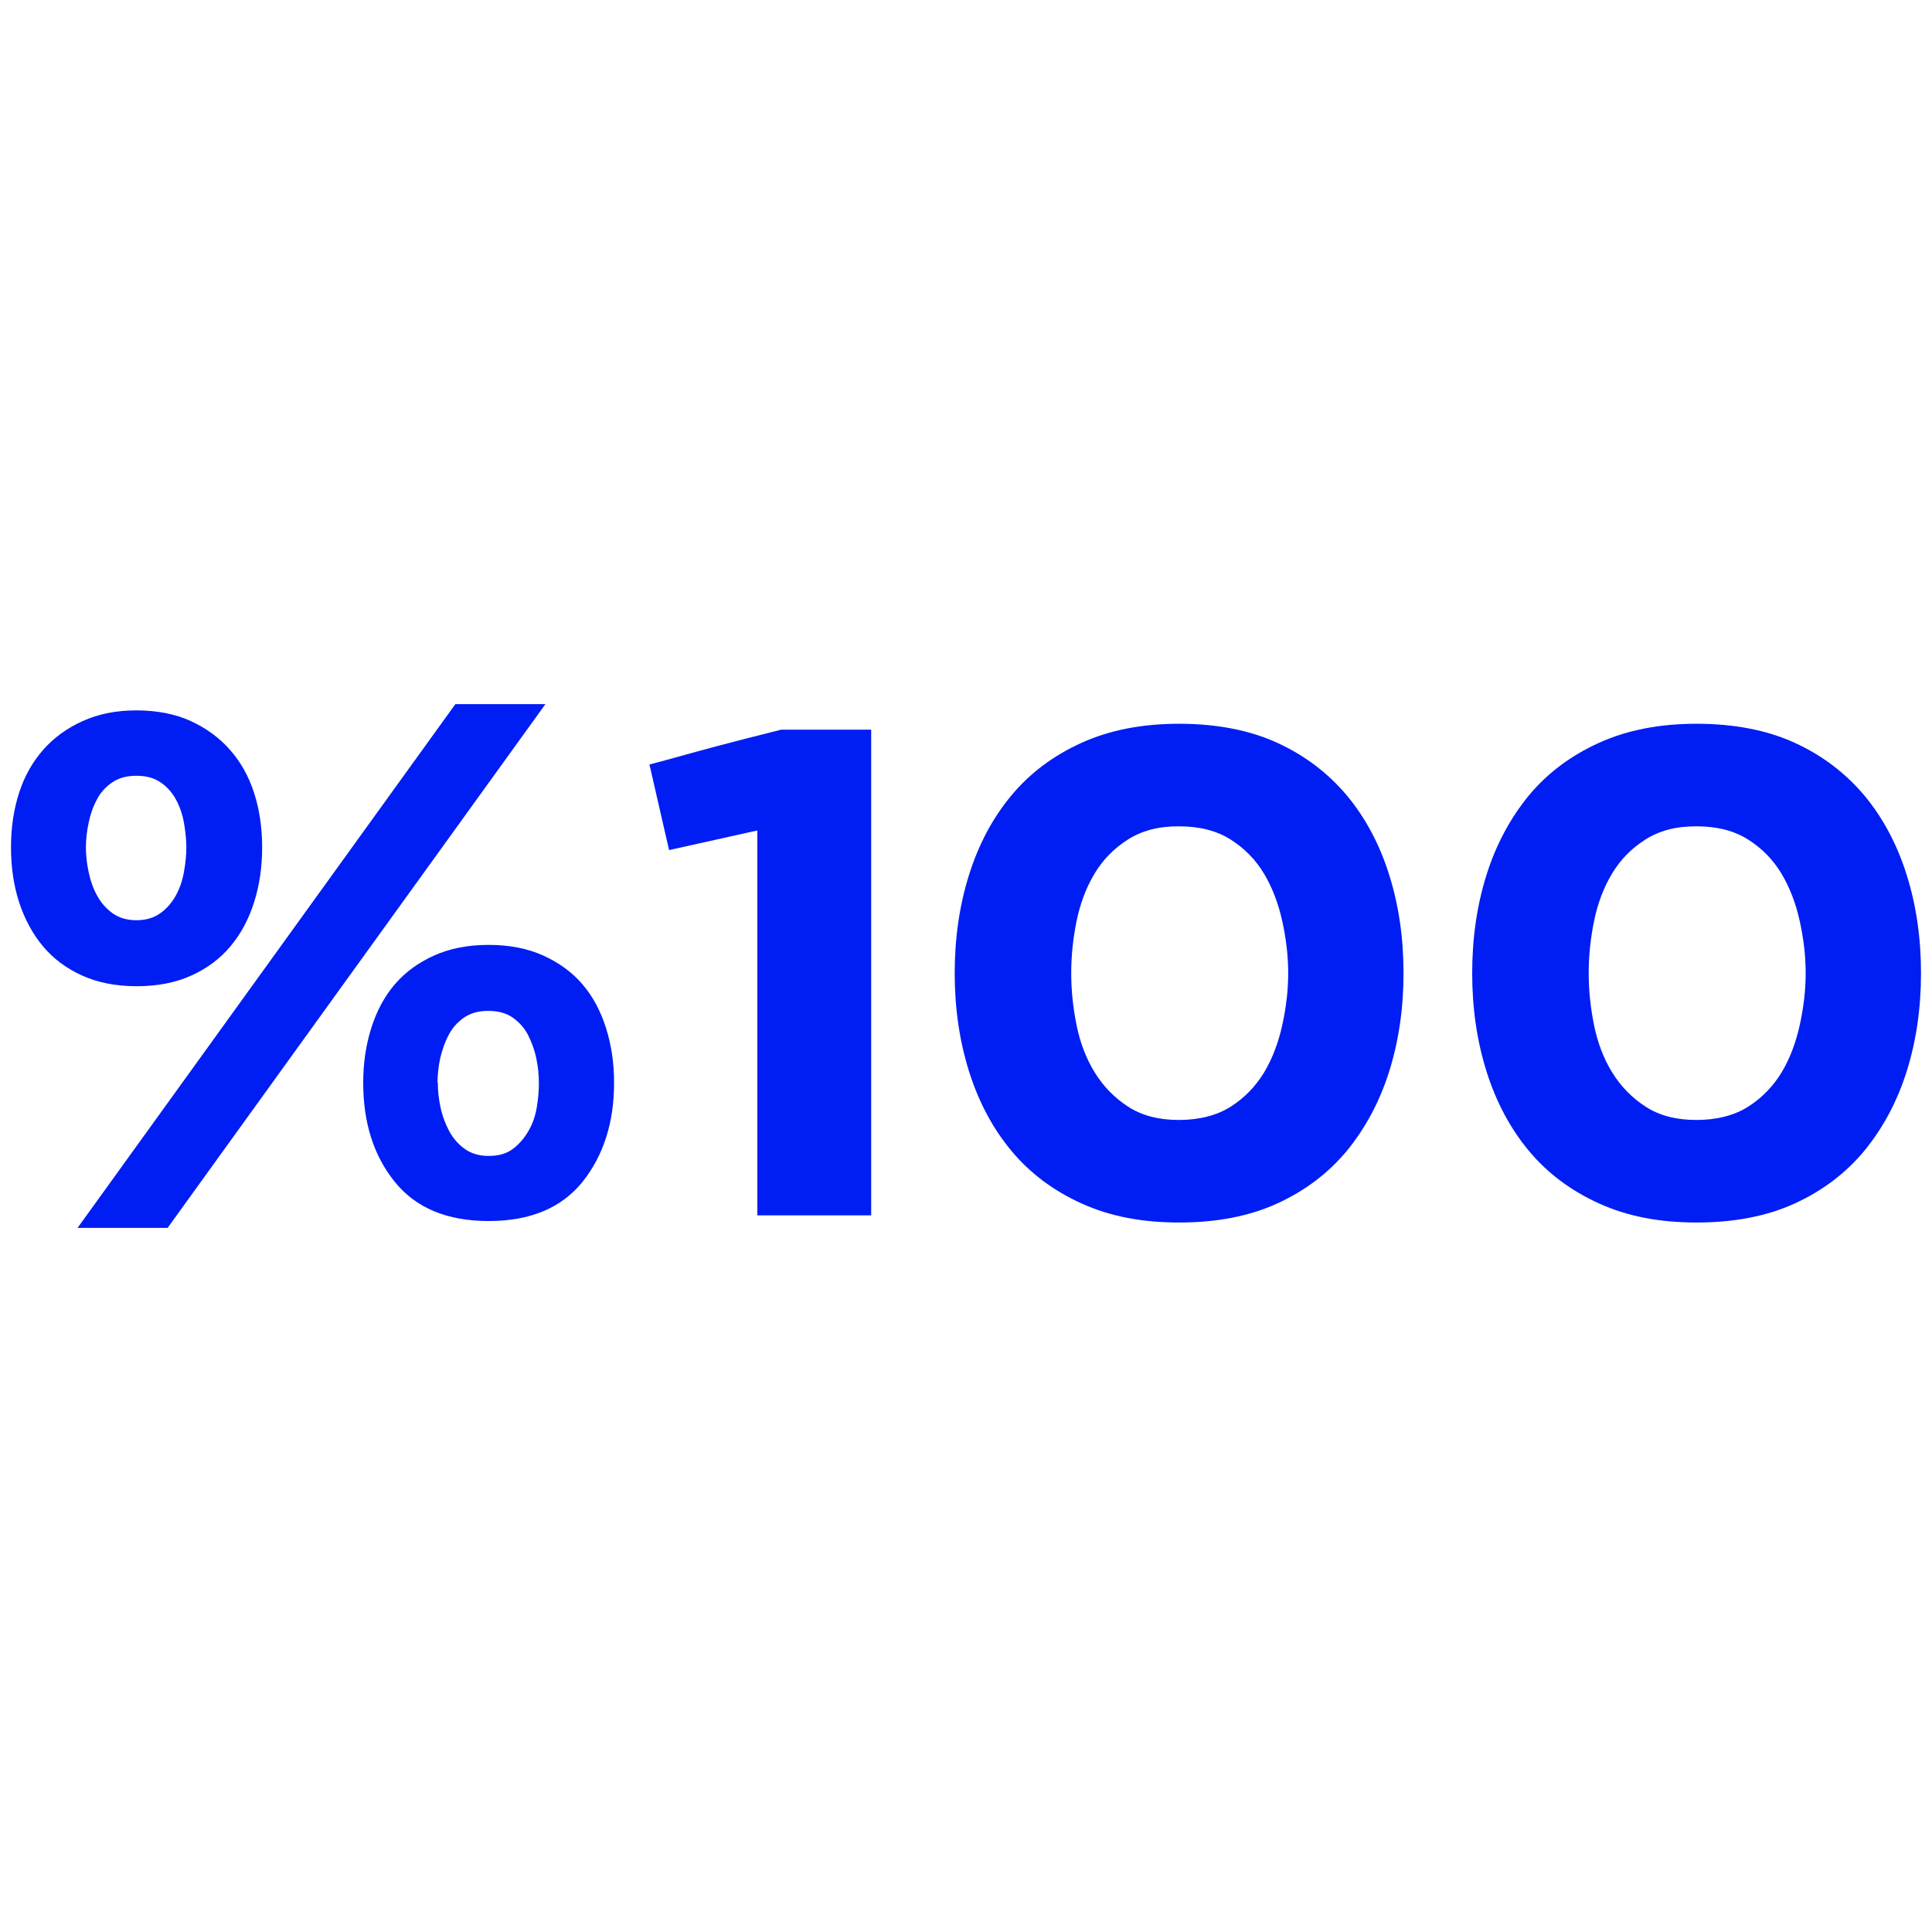<?xml version="1.0" encoding="UTF-8"?>
<svg id="Layer_1" data-name="Layer 1" xmlns="http://www.w3.org/2000/svg" viewBox="0 0 65 65">
  <defs>
    <style>
      .cls-1 {
        fill: #001df4;
      }
    </style>
  </defs>
  <path class="cls-1" d="M8.82,28.51c0,.66-.09,1.27-.27,1.84-.18.57-.44,1.06-.79,1.48-.35.42-.79.75-1.32.99-.53.24-1.14.36-1.84.36s-1.31-.12-1.84-.36c-.53-.24-.97-.57-1.32-.99-.35-.42-.61-.91-.8-1.48-.18-.57-.27-1.18-.27-1.84s.09-1.27.27-1.83c.18-.56.45-1.04.81-1.45.36-.41.8-.73,1.33-.97.53-.24,1.13-.36,1.81-.36s1.31.12,1.83.36c.52.24.96.56,1.32.97.36.41.63.89.81,1.45.18.56.27,1.17.27,1.83ZM5.64,41.31h-3.03l12.71-17.62h3.03l-12.71,17.62ZM2.89,28.51c0,.26.03.53.09.82.06.29.15.55.28.79.13.24.3.44.52.6.22.16.49.24.81.24s.59-.08.81-.24c.22-.16.39-.36.52-.6.13-.24.22-.5.27-.79.05-.29.08-.56.08-.82s-.03-.53-.08-.82c-.05-.29-.14-.55-.27-.79s-.3-.43-.52-.58c-.22-.15-.49-.22-.81-.22s-.59.07-.81.22c-.22.15-.4.34-.52.58-.13.24-.22.5-.28.79-.06.29-.09.56-.09.82ZM20.66,36.43c0,1.34-.36,2.45-1.06,3.33-.71.88-1.76,1.32-3.16,1.32s-2.45-.44-3.16-1.32c-.71-.88-1.06-1.99-1.06-3.33,0-.66.09-1.27.27-1.84.18-.57.44-1.06.79-1.47.35-.41.79-.73,1.32-.97.53-.24,1.14-.36,1.84-.36s1.31.12,1.84.36c.53.24.97.56,1.32.97.35.41.61.9.79,1.47.18.57.27,1.18.27,1.84ZM14.73,36.43c0,.26.03.54.09.82.06.29.16.55.29.8.13.24.3.44.52.6.22.16.49.24.81.24.34,0,.61-.08.82-.24.21-.16.38-.36.52-.6.14-.24.23-.5.28-.8.05-.29.07-.56.07-.82,0-.28-.03-.56-.09-.84-.06-.28-.16-.54-.28-.78-.13-.24-.3-.43-.52-.58-.22-.15-.49-.22-.81-.22s-.59.07-.81.22c-.22.15-.4.35-.52.58-.13.24-.22.51-.29.79-.06.29-.09.56-.09.82Z"/>
  <path class="cls-1" d="M29.32,40.89h-3.84v-12.95l-2.97.66-.66-2.88c.08-.02.35-.09.82-.22.47-.13.97-.27,1.5-.41.53-.14,1.23-.32,2.11-.54h3.03v16.34Z"/>
  <path class="cls-1" d="M47.22,32.74c0,1.18-.16,2.28-.48,3.3-.32,1.02-.8,1.91-1.42,2.67-.63.76-1.41,1.35-2.35,1.78s-2.04.64-3.3.64-2.33-.21-3.28-.64-1.74-1.02-2.37-1.78c-.63-.76-1.1-1.65-1.42-2.67-.32-1.02-.48-2.12-.48-3.3s.16-2.28.48-3.3c.32-1.02.79-1.91,1.42-2.67.63-.76,1.42-1.35,2.37-1.78.95-.43,2.04-.64,3.28-.64s2.36.21,3.3.64c.94.43,1.72,1.03,2.35,1.78.63.76,1.1,1.65,1.42,2.67.32,1.02.48,2.12.48,3.3ZM36.04,32.74c0,.58.06,1.16.18,1.75.12.59.32,1.12.61,1.59s.66.85,1.12,1.15c.46.3,1.03.45,1.71.45s1.28-.15,1.75-.45c.47-.3.84-.69,1.12-1.15.28-.47.48-1,.61-1.59.13-.59.2-1.17.2-1.75s-.07-1.16-.2-1.75c-.13-.59-.33-1.12-.61-1.59-.28-.47-.65-.85-1.12-1.15s-1.05-.45-1.75-.45-1.25.15-1.72.45-.84.68-1.12,1.15c-.28.47-.48,1-.6,1.59-.12.59-.18,1.17-.18,1.75Z"/>
  <path class="cls-1" d="M64.63,32.74c0,1.18-.16,2.28-.48,3.3-.32,1.02-.8,1.91-1.42,2.67-.63.76-1.41,1.35-2.35,1.78s-2.04.64-3.3.64-2.33-.21-3.28-.64-1.74-1.02-2.37-1.78c-.63-.76-1.1-1.65-1.42-2.67s-.48-2.12-.48-3.3.16-2.28.48-3.3.8-1.91,1.42-2.67c.63-.76,1.42-1.35,2.37-1.78.95-.43,2.04-.64,3.28-.64s2.36.21,3.3.64c.94.43,1.72,1.03,2.35,1.78.63.76,1.1,1.65,1.42,2.67.32,1.02.48,2.12.48,3.3ZM53.45,32.74c0,.58.06,1.16.18,1.75.12.59.32,1.12.61,1.59s.66.85,1.12,1.15c.46.3,1.03.45,1.71.45s1.28-.15,1.75-.45c.47-.3.84-.69,1.12-1.15.28-.47.48-1,.61-1.59.13-.59.2-1.17.2-1.75s-.07-1.16-.2-1.75c-.13-.59-.33-1.12-.61-1.59-.28-.47-.65-.85-1.12-1.15s-1.05-.45-1.75-.45-1.25.15-1.72.45-.84.68-1.12,1.15c-.28.47-.48,1-.6,1.59-.12.59-.18,1.17-.18,1.75Z"/>
</svg>